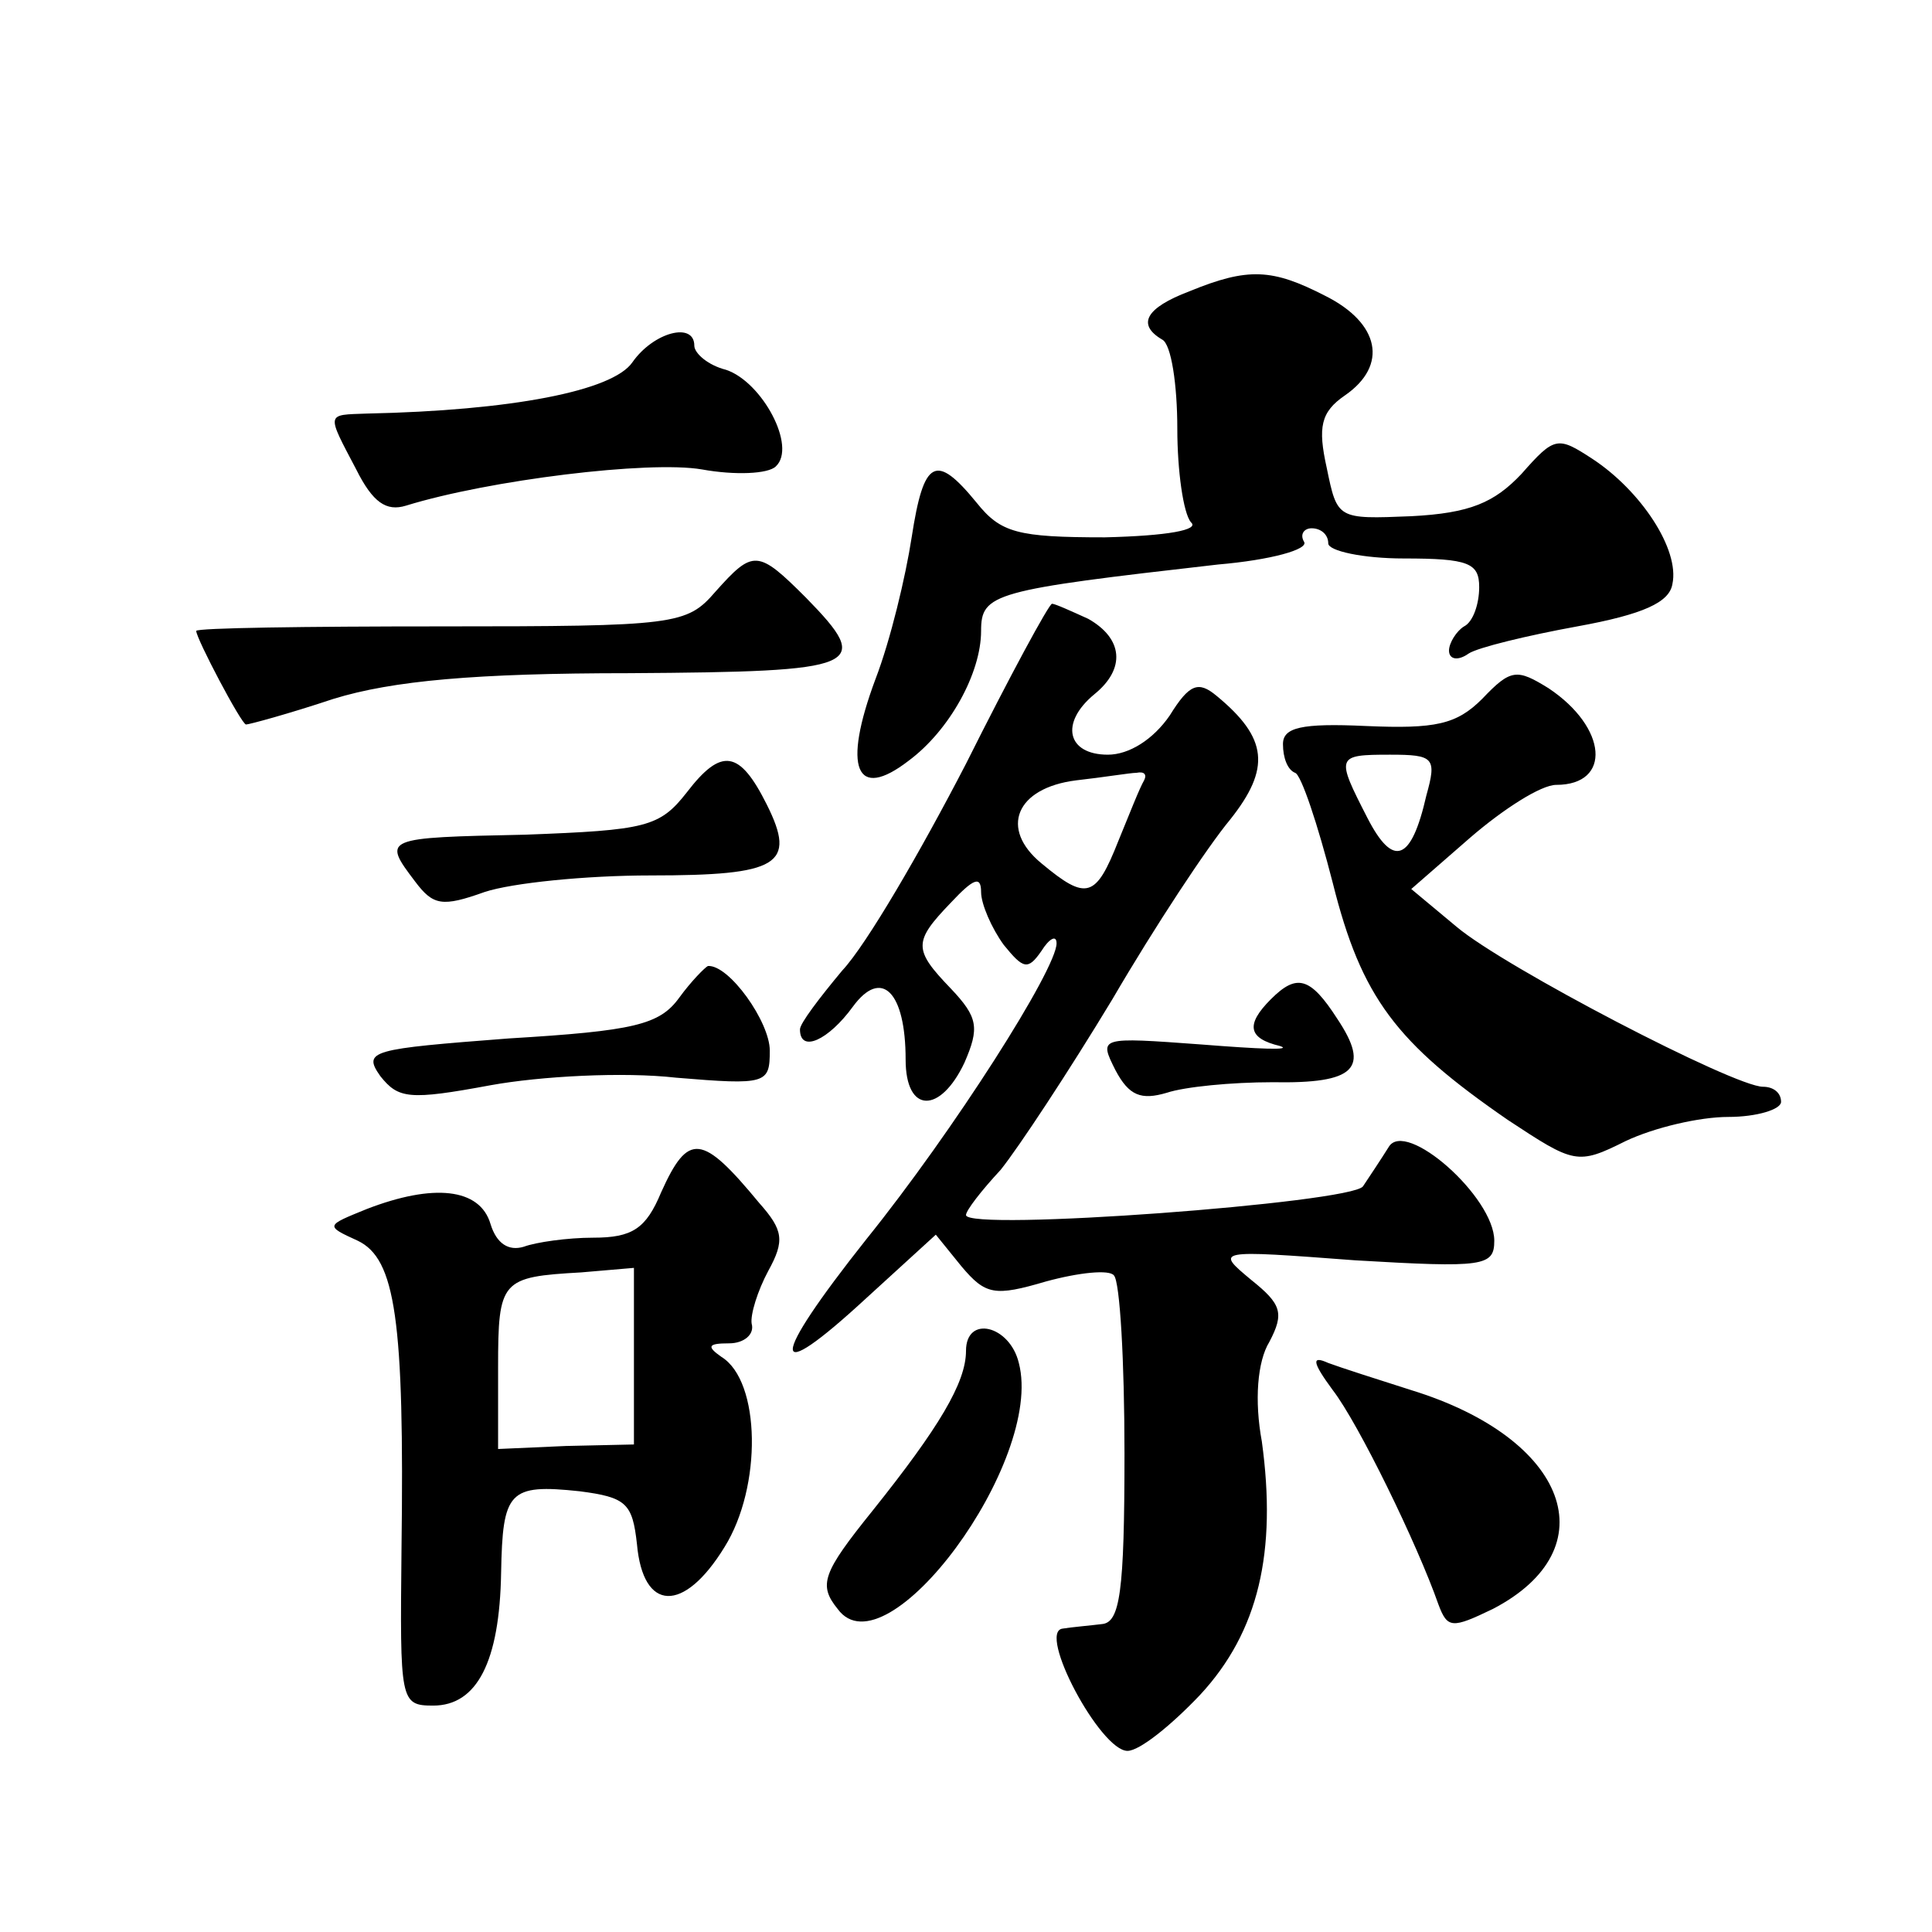 <?xml version="1.0" standalone="no"?>
<!DOCTYPE svg PUBLIC "-//W3C//DTD SVG 20010904//EN"
 "http://www.w3.org/TR/2001/REC-SVG-20010904/DTD/svg10.dtd">
<svg version="1.0" xmlns="http://www.w3.org/2000/svg"
 width="128pt" height="128pt" viewBox="0 0 128 128"
 preserveAspectRatio="xMidYMid meet">
<g transform="translate(0,128) scale(0.1,-0.1)"
fill="#0" stroke="none">
<path d="M788 1087 c-29 -11 -35 -22 -18 -32 6 -3 10 -30 10 -59 0 -28 4 -56 9
-62 6 -5 -15 -9 -57 -10 -58 0 -69 3 -85 23 -27 33 -35 29 -43 -23 -4 -26 -14 -68
-24 -94 -22 -59 -13 -81 22 -54 27 20 48 58 48 86 0 25 8 27 157 44 35 3 60 10
57 15 -3 5 0 9 5 9 6 0 11 -4 11 -10 0 -5 23 -10 50 -10 43 0 50 -3 50 -19 0 -11
-4 -23 -10 -26 -5 -3 -10 -11 -10 -16 0 -6 6 -7 13 -2 6 4 39 12 72 18 44 8 61
16 63 28 5 23 -21 62 -53 83 -23 15 -25 15 -47 -10 -18 -19 -34 -26 -73 -28 -49
-2 -49 -2 -56 32 -6 27 -4 37 12 48 29 20 23 48 -13 66 -35 18 -51 19 -90 3z M419
1040 c-13 -19 -80 -32 -176 -34 -27 -1 -27 1 -7 -37 11 -22 20 -28 33 -24 55 17
161 30 196 24 22 -4 44 -3 49 2 14 13 -9 56 -33 64 -12 3 -21 11 -21 16 0 16 -27
9 -41 -11z M474 888 c-19 -22 -26 -23 -182 -23 -89 0 -162 -1 -162 -3 0 -5 30 -62
33 -62 2 0 28 7 58 17 39 12 94 17 196 17 154 1 162 4 117 50 -32 32 -35 32 -60
4z M640 774 c-30 -58 -66 -120 -82 -137 -15 -18 -28 -35 -28 -39 0 -16 19 -7 35
15 19 26 35 10 35 -35 0 -36 23 -36 39 -2 10 23 9 30 -9 49 -25 26 -25 31 0 57
15 16 20 18 20 7 0 -8 7 -24 15 -35 13 -16 16 -17 25 -4 5 8 10 11 10 5 0 -17 -68
-124 -126 -196 -65 -82 -65 -99 0 -39 l46 42 17 -21 c16 -19 22 -20 56 -10 22 6
42 8 45 4 4 -4 7 -57 7 -118 0 -92 -3 -112 -15 -113 -8 -1 -20 -2 -26 -3 -17 -2
25 -81 43 -81 8 0 29 17 48 37 39 42 51 95 41 168 -5 27 -3 53 5 66 10 19 8 25
-12 41 -24 20 -24 20 69 13 85 -5 92 -4 92 13 0 29 -59 81 -70 62 -5 -8 -13 -20
-17 -26 -8 -11 -263 -30 -263 -19 0 3 10 16 23 30 12 15 45 65 74 113 28 48 63
101 78 119 27 34 25 54 -9 82 -12 10 -18 8 -31 -13 -11 -16 -27 -26 -41 -26 -27
0 -32 21 -9 40 21 17 19 37 -4 50 -11 5 -22 10 -24 10 -2 0 -28 -48 -57 -106z m118
-11 c-3 -5 -10 -23 -17 -40 -15 -38 -21 -40 -51 -15 -28 23 -17 50 23 55 18 2 36
5 40 5 5 1 7 -1 5 -5z M982 817 c-17 -17 -31 -20 -77 -18 -43 2 -55 -1 -55 -12
0 -9 3 -17 8 -19 4 -1 15 -34 25 -73 19 -76 42 -106 116 -157 44 -29 46 -30 78
-14 19 9 49 16 68 16 19 0 35 5 35 10 0 6 -5 10 -12 10 -19 0 -171 79 -203 106
l-30 25 39 34 c22 19 47 35 57 35 37 0 34 38 -5 64 -21 13 -25 13 -44 -7z m-37
-64 c-10 -44 -22 -48 -39 -15 -21 41 -21 42 15 42 29 0 31 -2 24 -27z M455 755
c-18 -23 -27 -25 -107 -28 -94 -2 -95 -2 -73 -31 12 -16 18 -17 46 -7 18 6 67 11
110 11 85 0 97 7 77 47 -18 36 -30 38 -53 8z M450 619 c-13 -18 -30 -22 -113 -27
-91 -7 -97 -8 -85 -25 12 -15 19 -16 73 -6 33 6 88 9 123 5 60 -5 62 -4 62 18 0
19 -27 57 -41 56 -2 -1 -11 -10 -19 -21z M842 618 c-17 -17 -15 -26 6 -31 9 -3
-14 -2 -52 1 -68 5 -68 5 -57 -17 9 -17 17 -20 34 -15 12 4 43 7 70 7 55 -1 65
9 43 42 -18 28 -27 30 -44 13z M438 490 c-10 -24 -19 -30 -45 -30 -17 0 -38 -3
-46 -6 -10 -3 -18 2 -22 15 -7 24 -38 27 -82 10 -27 -11 -28 -11 -6 -21 25 -12
31 -52 29 -205 -1 -100 -1 -103 21 -103 29 0 44 29 45 88 1 54 5 59 52 54 31 -4
35 -8 38 -35 4 -45 31 -46 58 -2 25 40 24 110 -2 126 -10 7 -9 9 5 9 10 0 17 6
15 13 -1 6 4 22 11 35 11 20 10 27 -6 45 -38 46 -47 47 -65 7z m-18 -108 l0 -59
-45 -1 -45 -2 0 54 c0 58 2 60 55 63 l35 3 0 -58z M640 385 c0 -21 -18 -51 -62
-106 -33 -41 -36 -49 -23 -65 32 -44 137 98 120 163 -6 25 -35 32 -35 8z M883 359
c17 -22 56 -102 70 -142 6 -16 9 -16 36 -3 77 40 50 113 -54 145 -22 7 -47 15 -55
18 -11 5 -11 1 3 -18z"/>
</g>
</svg>

